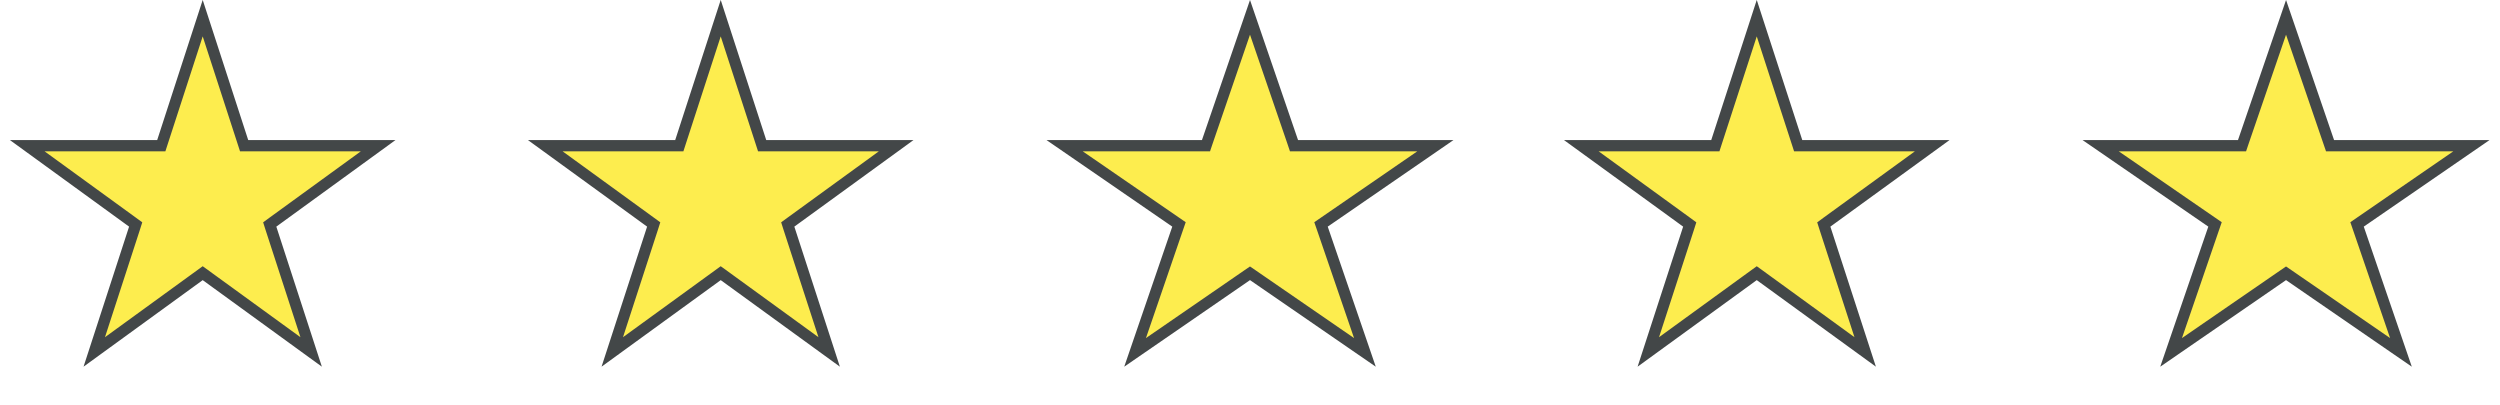 <?xml version="1.0" encoding="UTF-8"?> <svg xmlns="http://www.w3.org/2000/svg" width="111" height="18" viewBox="0 0 111 18" fill="none"><path d="M10.783 6.296L10.839 6.469H16.79L12.122 9.86L11.976 9.967L12.031 10.14L13.815 15.626L9.146 12.235L9 12.129L8.854 12.235L4.185 15.626L5.969 10.14L6.024 9.967L5.878 9.86L1.21 6.469H7.161L7.217 6.296L9 0.807L10.783 6.296Z" fill="#FDED4E" stroke="#434748" stroke-width="0.5"></path><path d="M33.783 6.296L33.839 6.469H39.79L35.122 9.86L34.976 9.967L35.031 10.14L36.815 15.626L32.147 12.235L32 12.129L31.854 12.235L27.185 15.626L28.969 10.14L29.024 9.967L28.878 9.86L24.21 6.469H30.161L30.217 6.296L32 0.807L33.783 6.296Z" fill="#FDED4E" stroke="#434748" stroke-width="0.5"></path><path d="M57.397 6.3L57.454 6.469H63.731L58.81 9.856L58.653 9.964L58.715 10.144L60.602 15.646L55.642 12.231L55.5 12.134L55.358 12.231L50.398 15.646L52.285 10.144L52.347 9.964L52.19 9.856L47.269 6.469H53.546L53.603 6.3L55.5 0.77L57.397 6.3Z" fill="#FDED4E" stroke="#434748" stroke-width="0.5"></path><path d="M79.783 6.296L79.839 6.469H85.79L81.122 9.86L80.976 9.967L81.031 10.14L82.814 15.626L78.147 12.235L78 12.129L77.853 12.235L73.185 15.626L74.969 10.14L75.024 9.967L74.878 9.86L70.21 6.469H76.161L76.217 6.296L78 0.807L79.783 6.296Z" fill="#FDED4E" stroke="#434748" stroke-width="0.5"></path><path d="M103.396 6.3L103.454 6.469H109.731L104.81 9.856L104.653 9.964L104.715 10.144L106.602 15.646L101.642 12.231L101.5 12.134L101.358 12.231L96.397 15.646L98.285 10.144L98.347 9.964L98.19 9.856L93.269 6.469H99.546L99.603 6.3L101.5 0.77L103.396 6.3Z" fill="#FDED4E" stroke="#434748" stroke-width="0.5"></path></svg> 